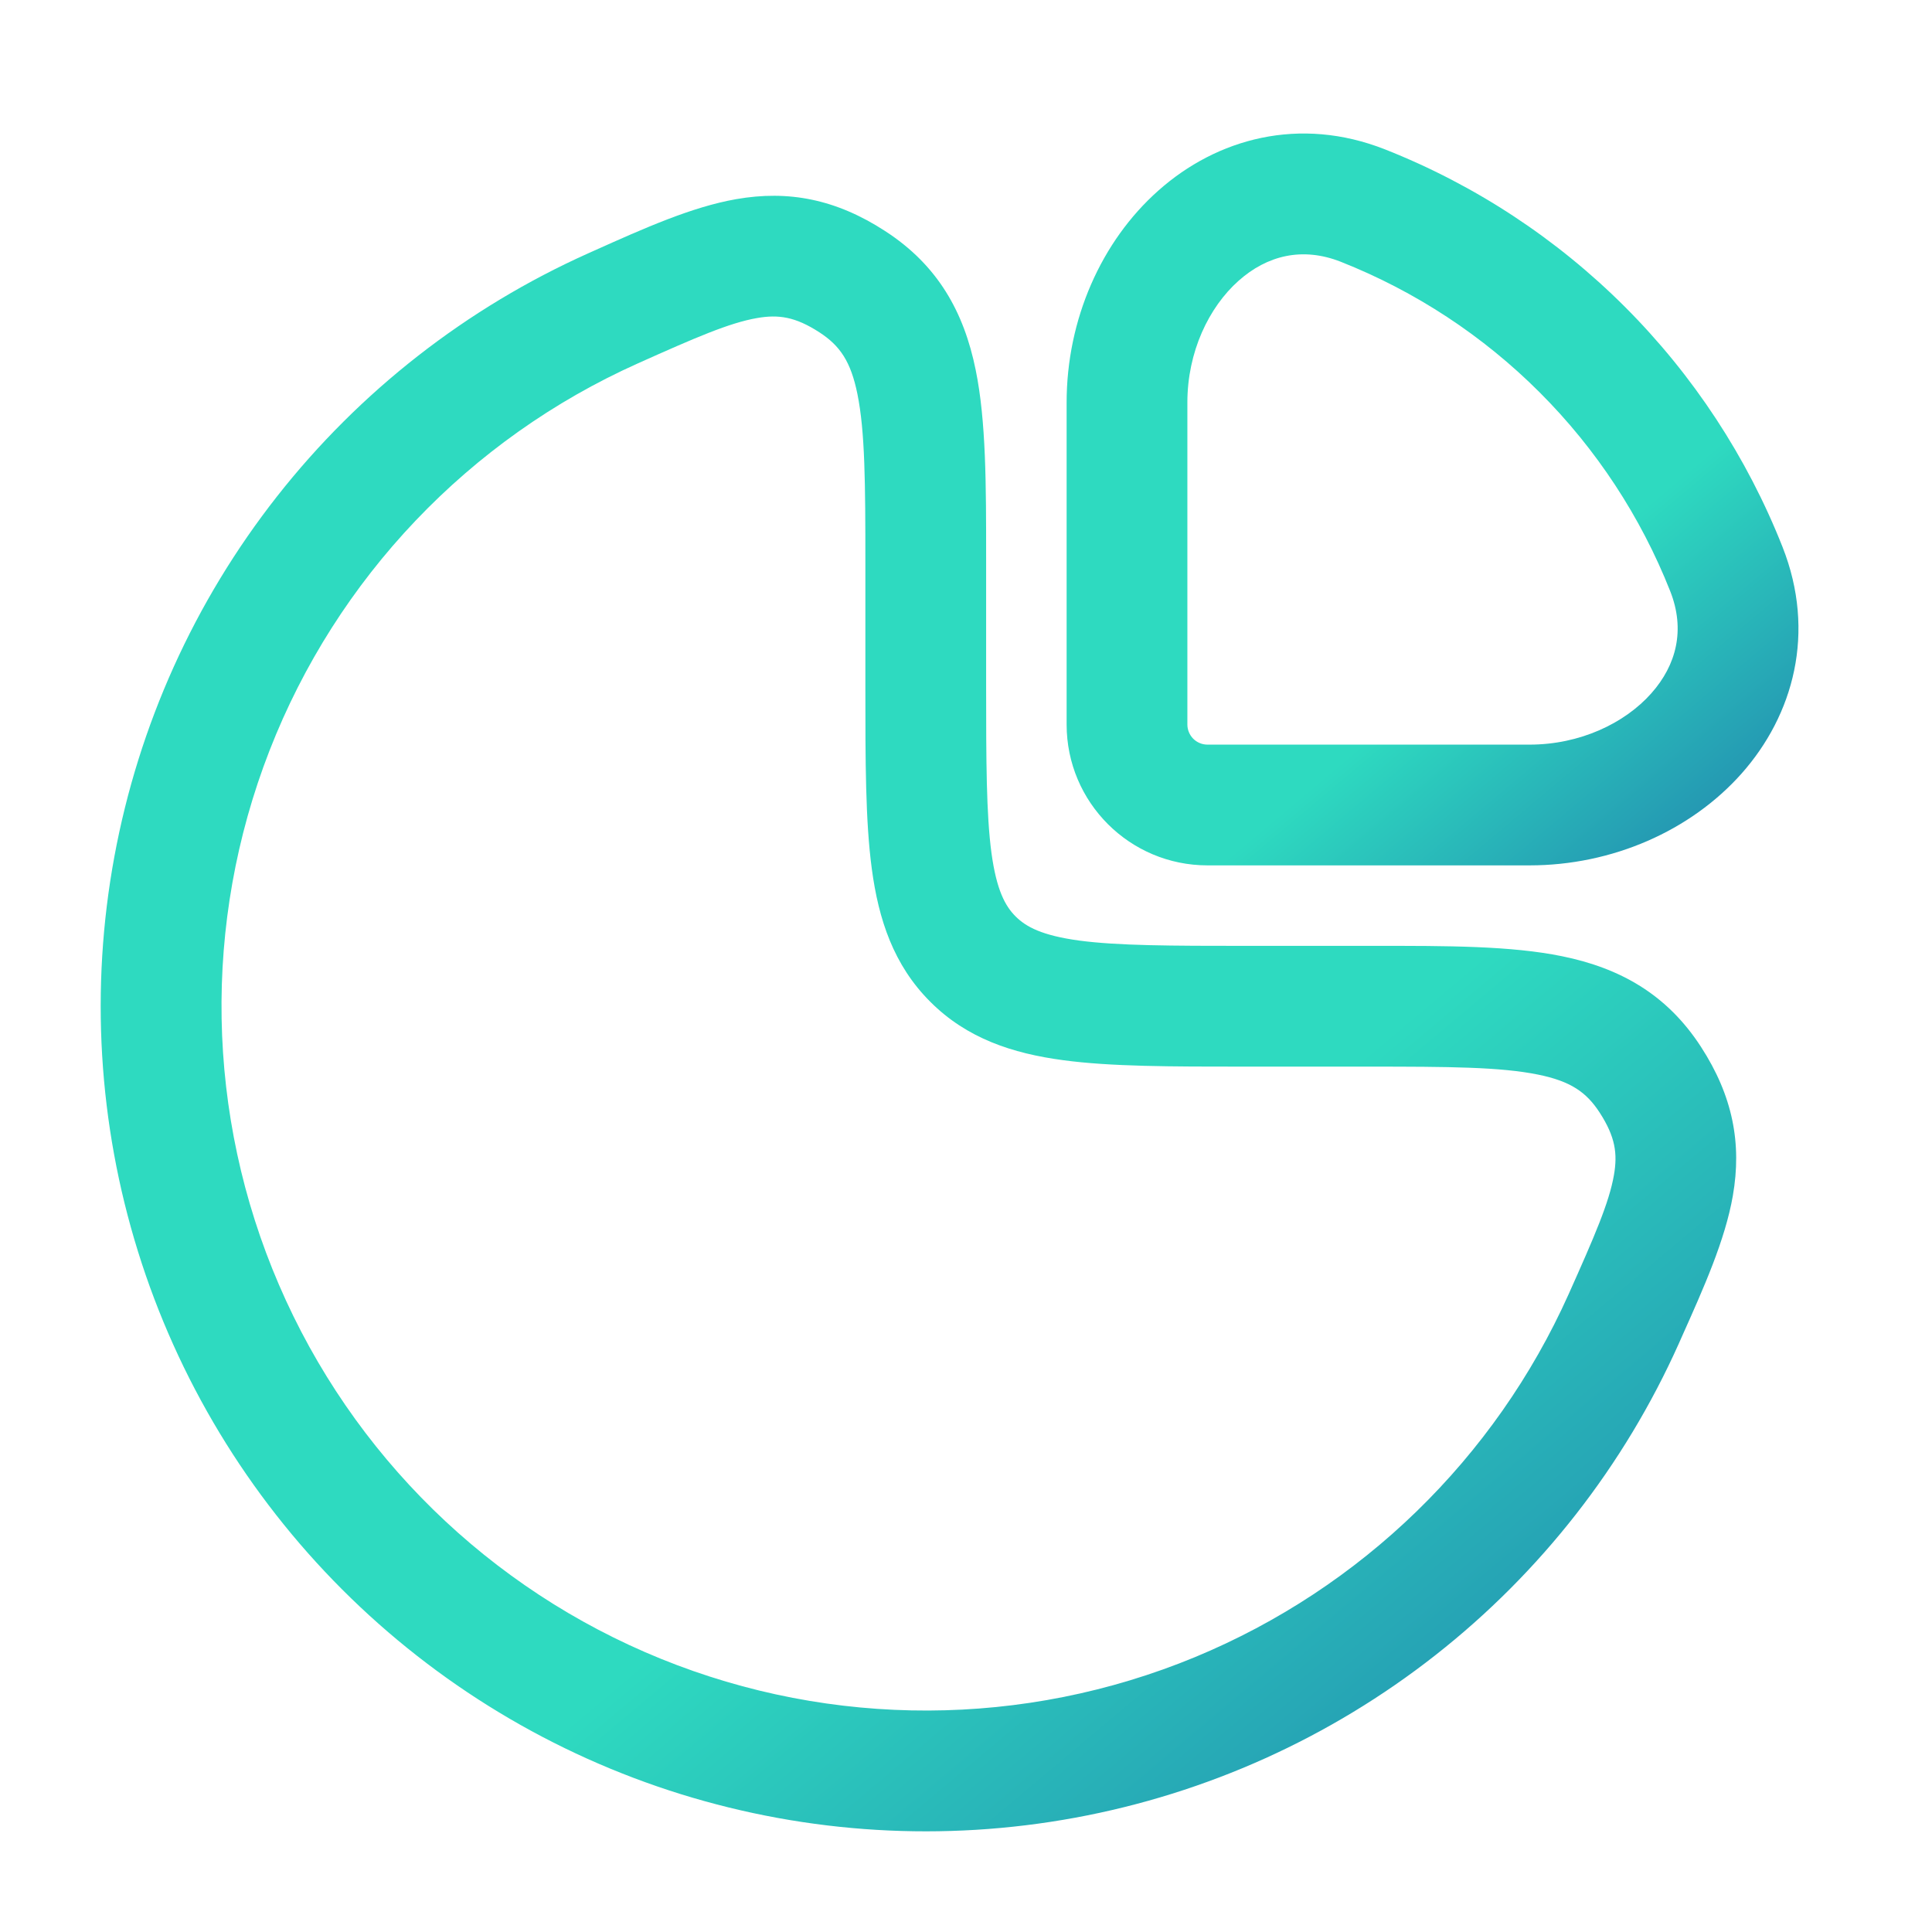 <svg width="48" height="48" viewBox="0 0 48 48" fill="none" xmlns="http://www.w3.org/2000/svg">
<path fill-rule="evenodd" clip-rule="evenodd" d="M34.412 3.712C32.286 2.874 30.232 3.442 28.778 4.736C27.358 5.996 26.5 7.94 26.5 10V18C26.5 19.934 28.068 21.5 30 21.5H38C40.06 21.5 42.004 20.64 43.266 19.222C44.558 17.768 45.126 15.714 44.286 13.588C43.403 11.354 42.071 9.325 40.373 7.626C38.675 5.928 36.646 4.595 34.412 3.712ZM29.5 18V10C29.5 8.746 30.03 7.636 30.772 6.976C31.478 6.348 32.354 6.126 33.312 6.504C35.163 7.236 36.844 8.34 38.252 9.748C39.66 11.155 40.764 12.837 41.496 14.688C41.874 15.646 41.652 16.522 41.024 17.228C40.364 17.97 39.254 18.5 38 18.5H30C29.867 18.5 29.74 18.447 29.646 18.354C29.553 18.26 29.5 18.133 29.5 18Z" fill="url(#paint0_linear_2149_711)"/>
<path fill-rule="evenodd" clip-rule="evenodd" d="M21.99 5.74C20.77 4.948 19.59 4.72 18.29 4.948C17.19 5.14 16.01 5.668 14.756 6.23L14.622 6.29C11.59 7.648 8.934 9.722 6.882 12.334C4.829 14.947 3.443 18.018 2.841 21.285C2.239 24.552 2.44 27.917 3.427 31.089C4.413 34.261 6.156 37.145 8.505 39.494C10.854 41.843 13.739 43.587 16.911 44.574C20.083 45.56 23.447 45.762 26.714 45.16C29.981 44.559 33.053 43.172 35.665 41.12C38.278 39.068 40.352 36.412 41.71 33.38L41.77 33.244C42.332 31.99 42.86 30.81 43.052 29.708C43.278 28.412 43.052 27.23 42.26 26.008C41.408 24.694 40.24 24.05 38.812 23.758C37.544 23.498 35.96 23.498 34.144 23.5H31C29.072 23.5 27.776 23.496 26.81 23.368C25.888 23.242 25.492 23.028 25.232 22.768C24.972 22.508 24.758 22.112 24.632 21.188C24.504 20.224 24.5 18.928 24.5 17V13.856C24.5 12.04 24.5 10.456 24.24 9.188C23.95 7.76 23.306 6.592 21.99 5.74ZM15.848 9.028C17.286 8.384 18.12 8.022 18.808 7.902C19.338 7.81 19.756 7.866 20.36 8.258C20.868 8.588 21.138 8.98 21.302 9.788C21.492 10.722 21.5 11.996 21.5 14V17.104C21.5 18.9 21.5 20.4 21.66 21.588C21.828 22.844 22.2 23.978 23.112 24.888C24.022 25.8 25.156 26.172 26.412 26.34C27.6 26.5 29.1 26.5 30.896 26.5H34C36.004 26.5 37.278 26.508 38.212 26.698C39.02 26.862 39.412 27.132 39.742 27.64C40.134 28.244 40.19 28.662 40.098 29.194C39.978 29.88 39.616 30.714 38.972 32.154C37.143 36.232 33.825 39.456 29.696 41.168C25.448 42.926 20.678 42.942 16.419 41.212C12.159 39.483 8.751 36.146 6.932 31.923C5.112 27.701 5.028 22.932 6.696 18.648C8.365 14.363 11.652 10.908 15.848 9.028Z" fill="url(#paint1_linear_2149_711)"/>
<defs>
<linearGradient id="paint0_linear_2149_711" x1="41.083" y1="12.409" x2="50.976" y2="24.178" gradientUnits="userSpaceOnUse">
<stop stop-color="#2EDAC0"/>
<stop offset="1" stop-color="#1844A1"/>
</linearGradient>
<linearGradient id="paint1_linear_2149_711" x1="35.091" y1="25.182" x2="57.201" y2="51.484" gradientUnits="userSpaceOnUse">
<stop stop-color="#2EDAC0"/>
<stop offset="1" stop-color="#1844A1"/>
</linearGradient>
</defs>
</svg>
